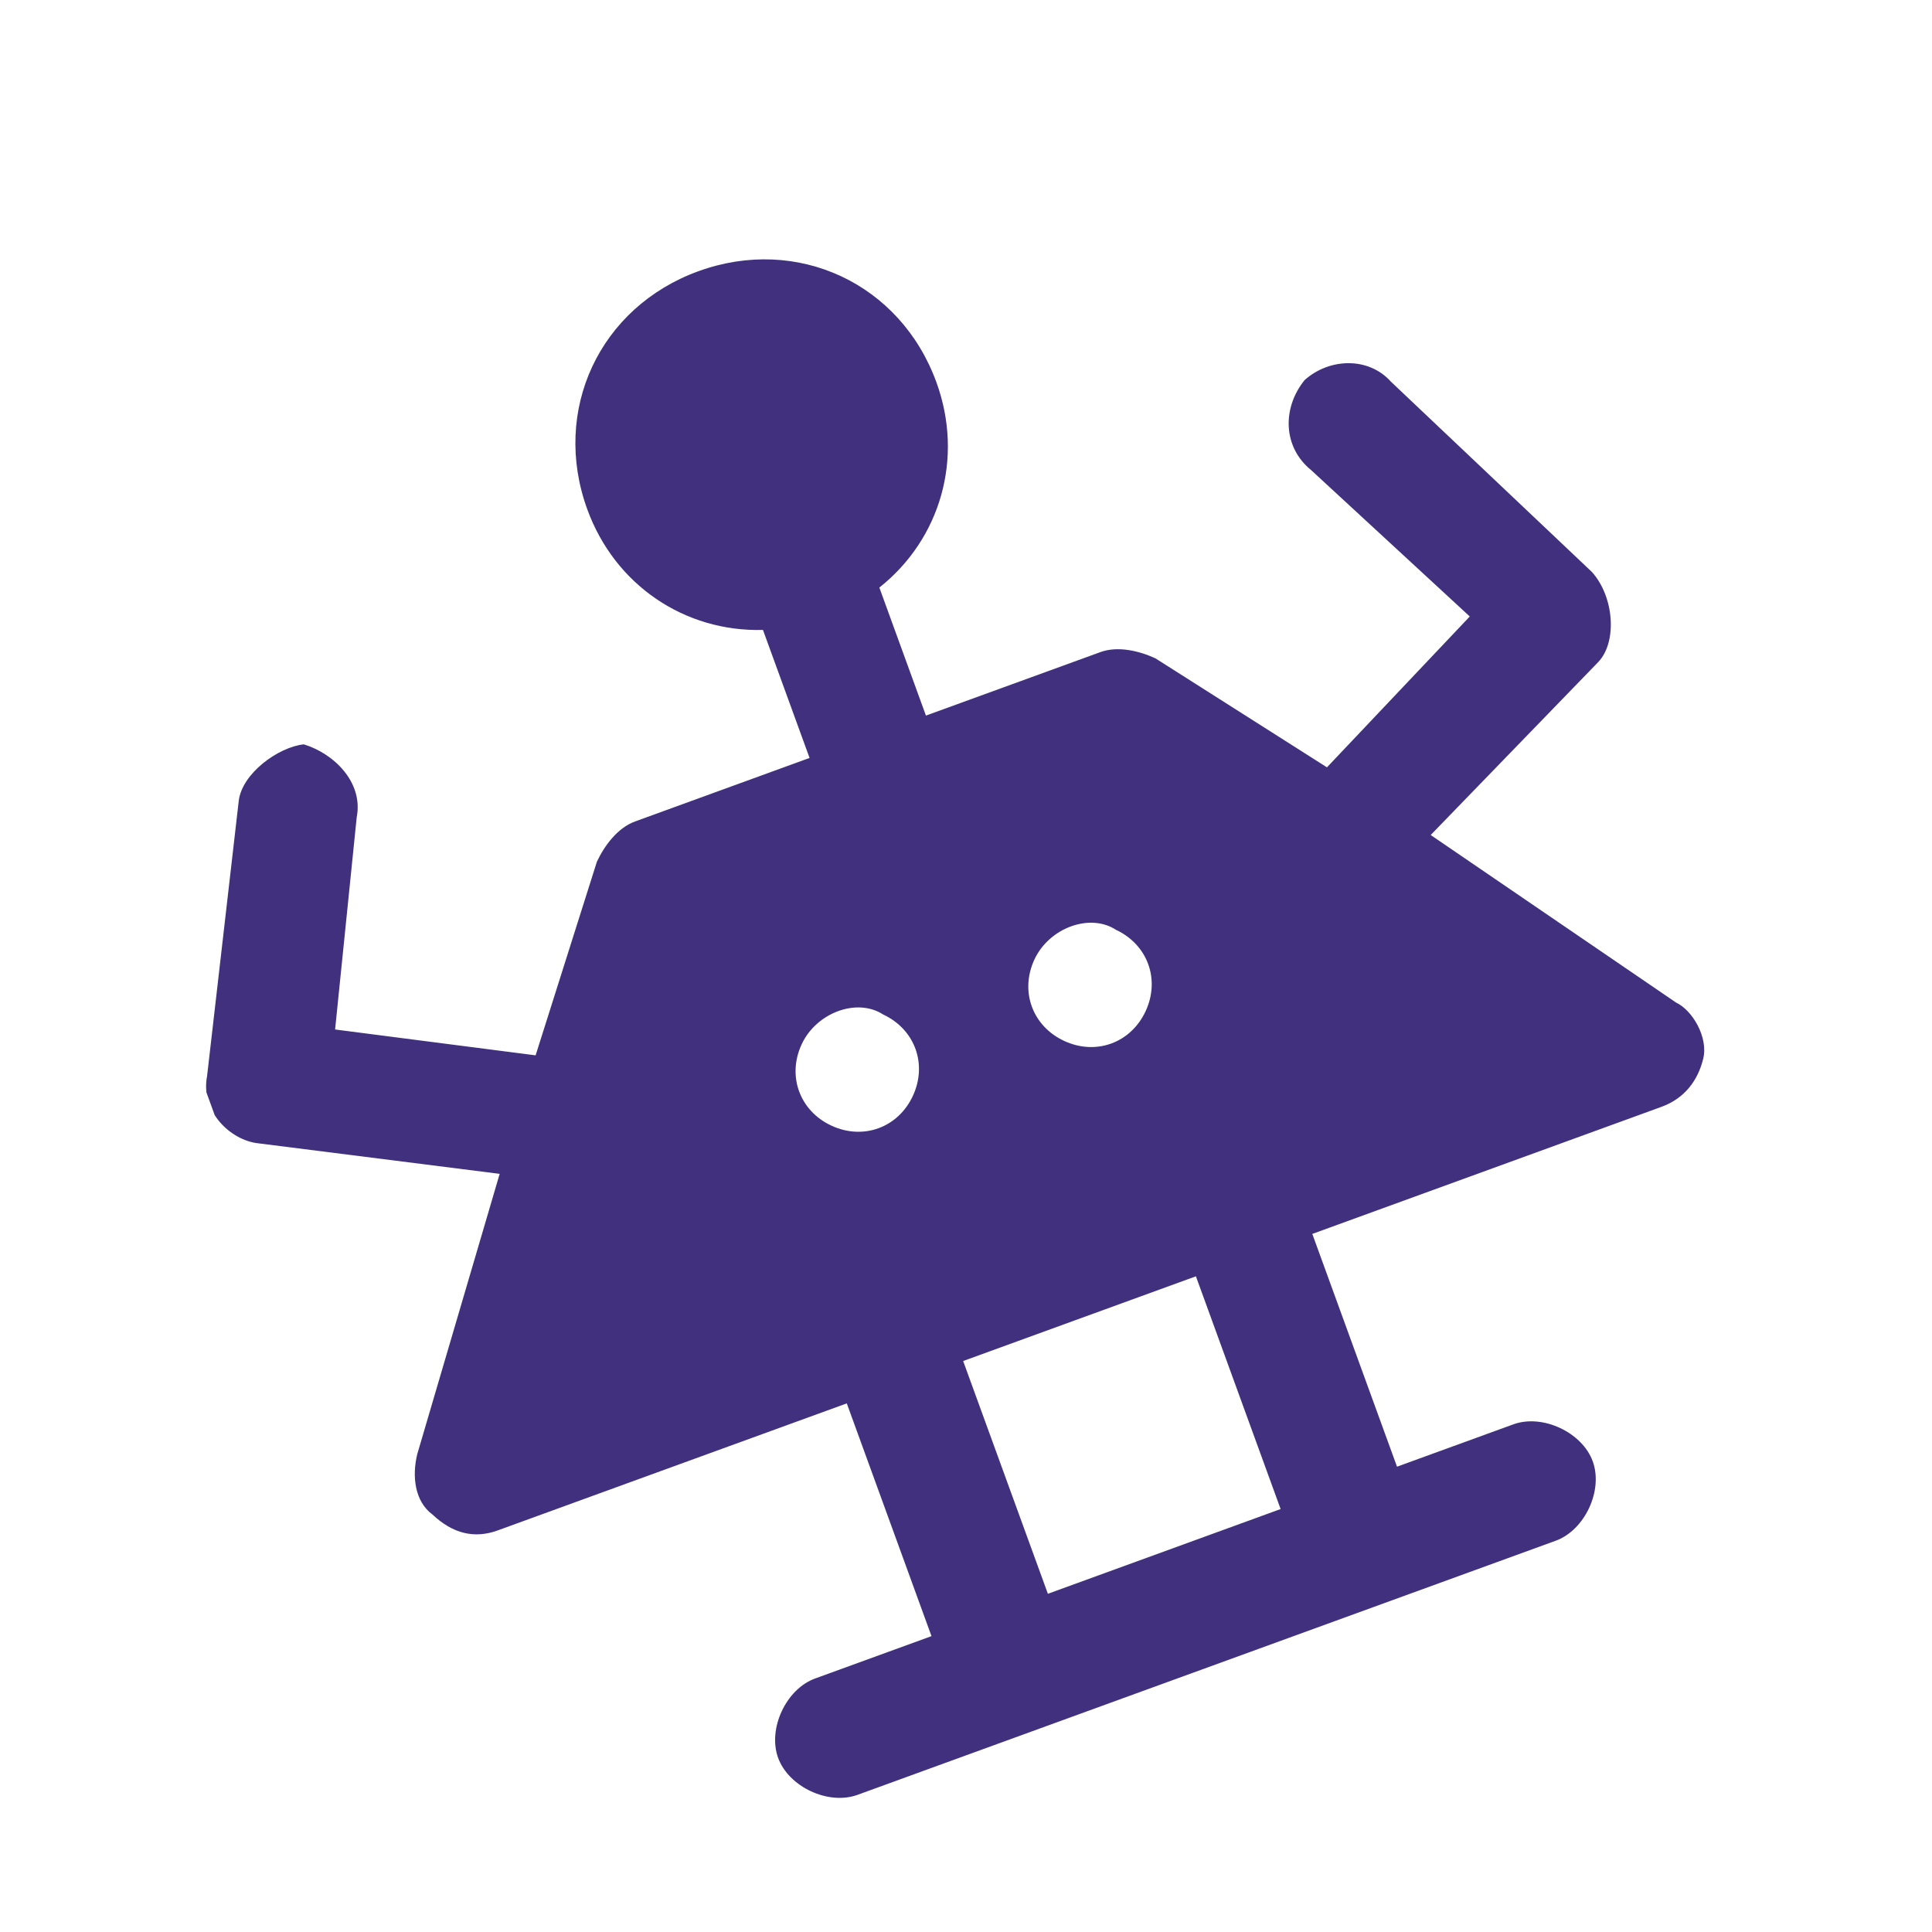 <?xml version="1.0" encoding="UTF-8"?> <svg xmlns="http://www.w3.org/2000/svg" width="65" height="65" viewBox="0 0 65 65" fill="none"> <g clip-path="url(#clip0)"> <path d="M53.56 19.245L46.794 12.839C46.047 12.003 44.729 12.039 43.893 12.787C43.128 13.73 43.164 15.047 44.108 15.813L49.449 20.741L44.644 25.816L38.876 22.151C38.342 21.902 37.612 21.724 37.025 21.938L31.152 24.075L29.585 19.768C31.649 18.13 32.431 15.407 31.505 12.862C30.294 9.534 26.822 7.915 23.494 9.126C20.166 10.338 18.547 13.809 19.759 17.137C20.685 19.682 23.035 21.265 25.669 21.193L27.237 25.5L21.364 27.638C20.776 27.852 20.332 28.457 20.082 28.991L18.02 35.506L11.274 34.636L12.001 27.498C12.232 26.306 11.217 25.345 10.221 25.043C9.366 25.132 8.138 26.022 8.032 26.948L6.967 36.204C6.736 37.396 7.751 38.357 8.676 38.464L16.811 39.493L14.037 48.928C13.859 49.658 13.948 50.512 14.553 50.957C15.23 51.597 15.96 51.775 16.743 51.49L28.489 47.215L31.339 55.046L27.424 56.471C26.445 56.827 25.823 58.162 26.179 59.141C26.535 60.12 27.87 60.742 28.849 60.386L52.341 51.836C53.32 51.479 53.943 50.144 53.586 49.165C53.23 48.187 51.895 47.564 50.916 47.92L47.001 49.345L44.151 41.514L55.897 37.239C56.68 36.954 57.125 36.349 57.303 35.619C57.48 34.889 56.928 33.982 56.394 33.733L48.134 28.093L53.774 22.271C54.415 21.594 54.308 20.081 53.56 19.245ZM26.973 35.13C27.471 34.062 28.841 33.563 29.713 34.132C30.782 34.63 31.209 35.805 30.711 36.873C30.213 37.941 29.038 38.368 27.97 37.87C26.902 37.372 26.475 36.198 26.973 35.13ZM43.085 50.77L35.255 53.621L32.404 45.79L40.235 42.94L43.085 50.77ZM38.542 34.023C38.044 35.091 36.869 35.518 35.801 35.02C34.733 34.522 34.305 33.348 34.803 32.279C35.301 31.212 36.672 30.713 37.544 31.282C38.612 31.78 39.04 32.955 38.542 34.023Z" fill="#41307E"></path> </g> <defs> <clipPath id="clip0"> <rect width="50" height="50" fill="white" transform="translate(0.002 17.677) rotate(-20)"></rect> </clipPath> </defs> </svg> 